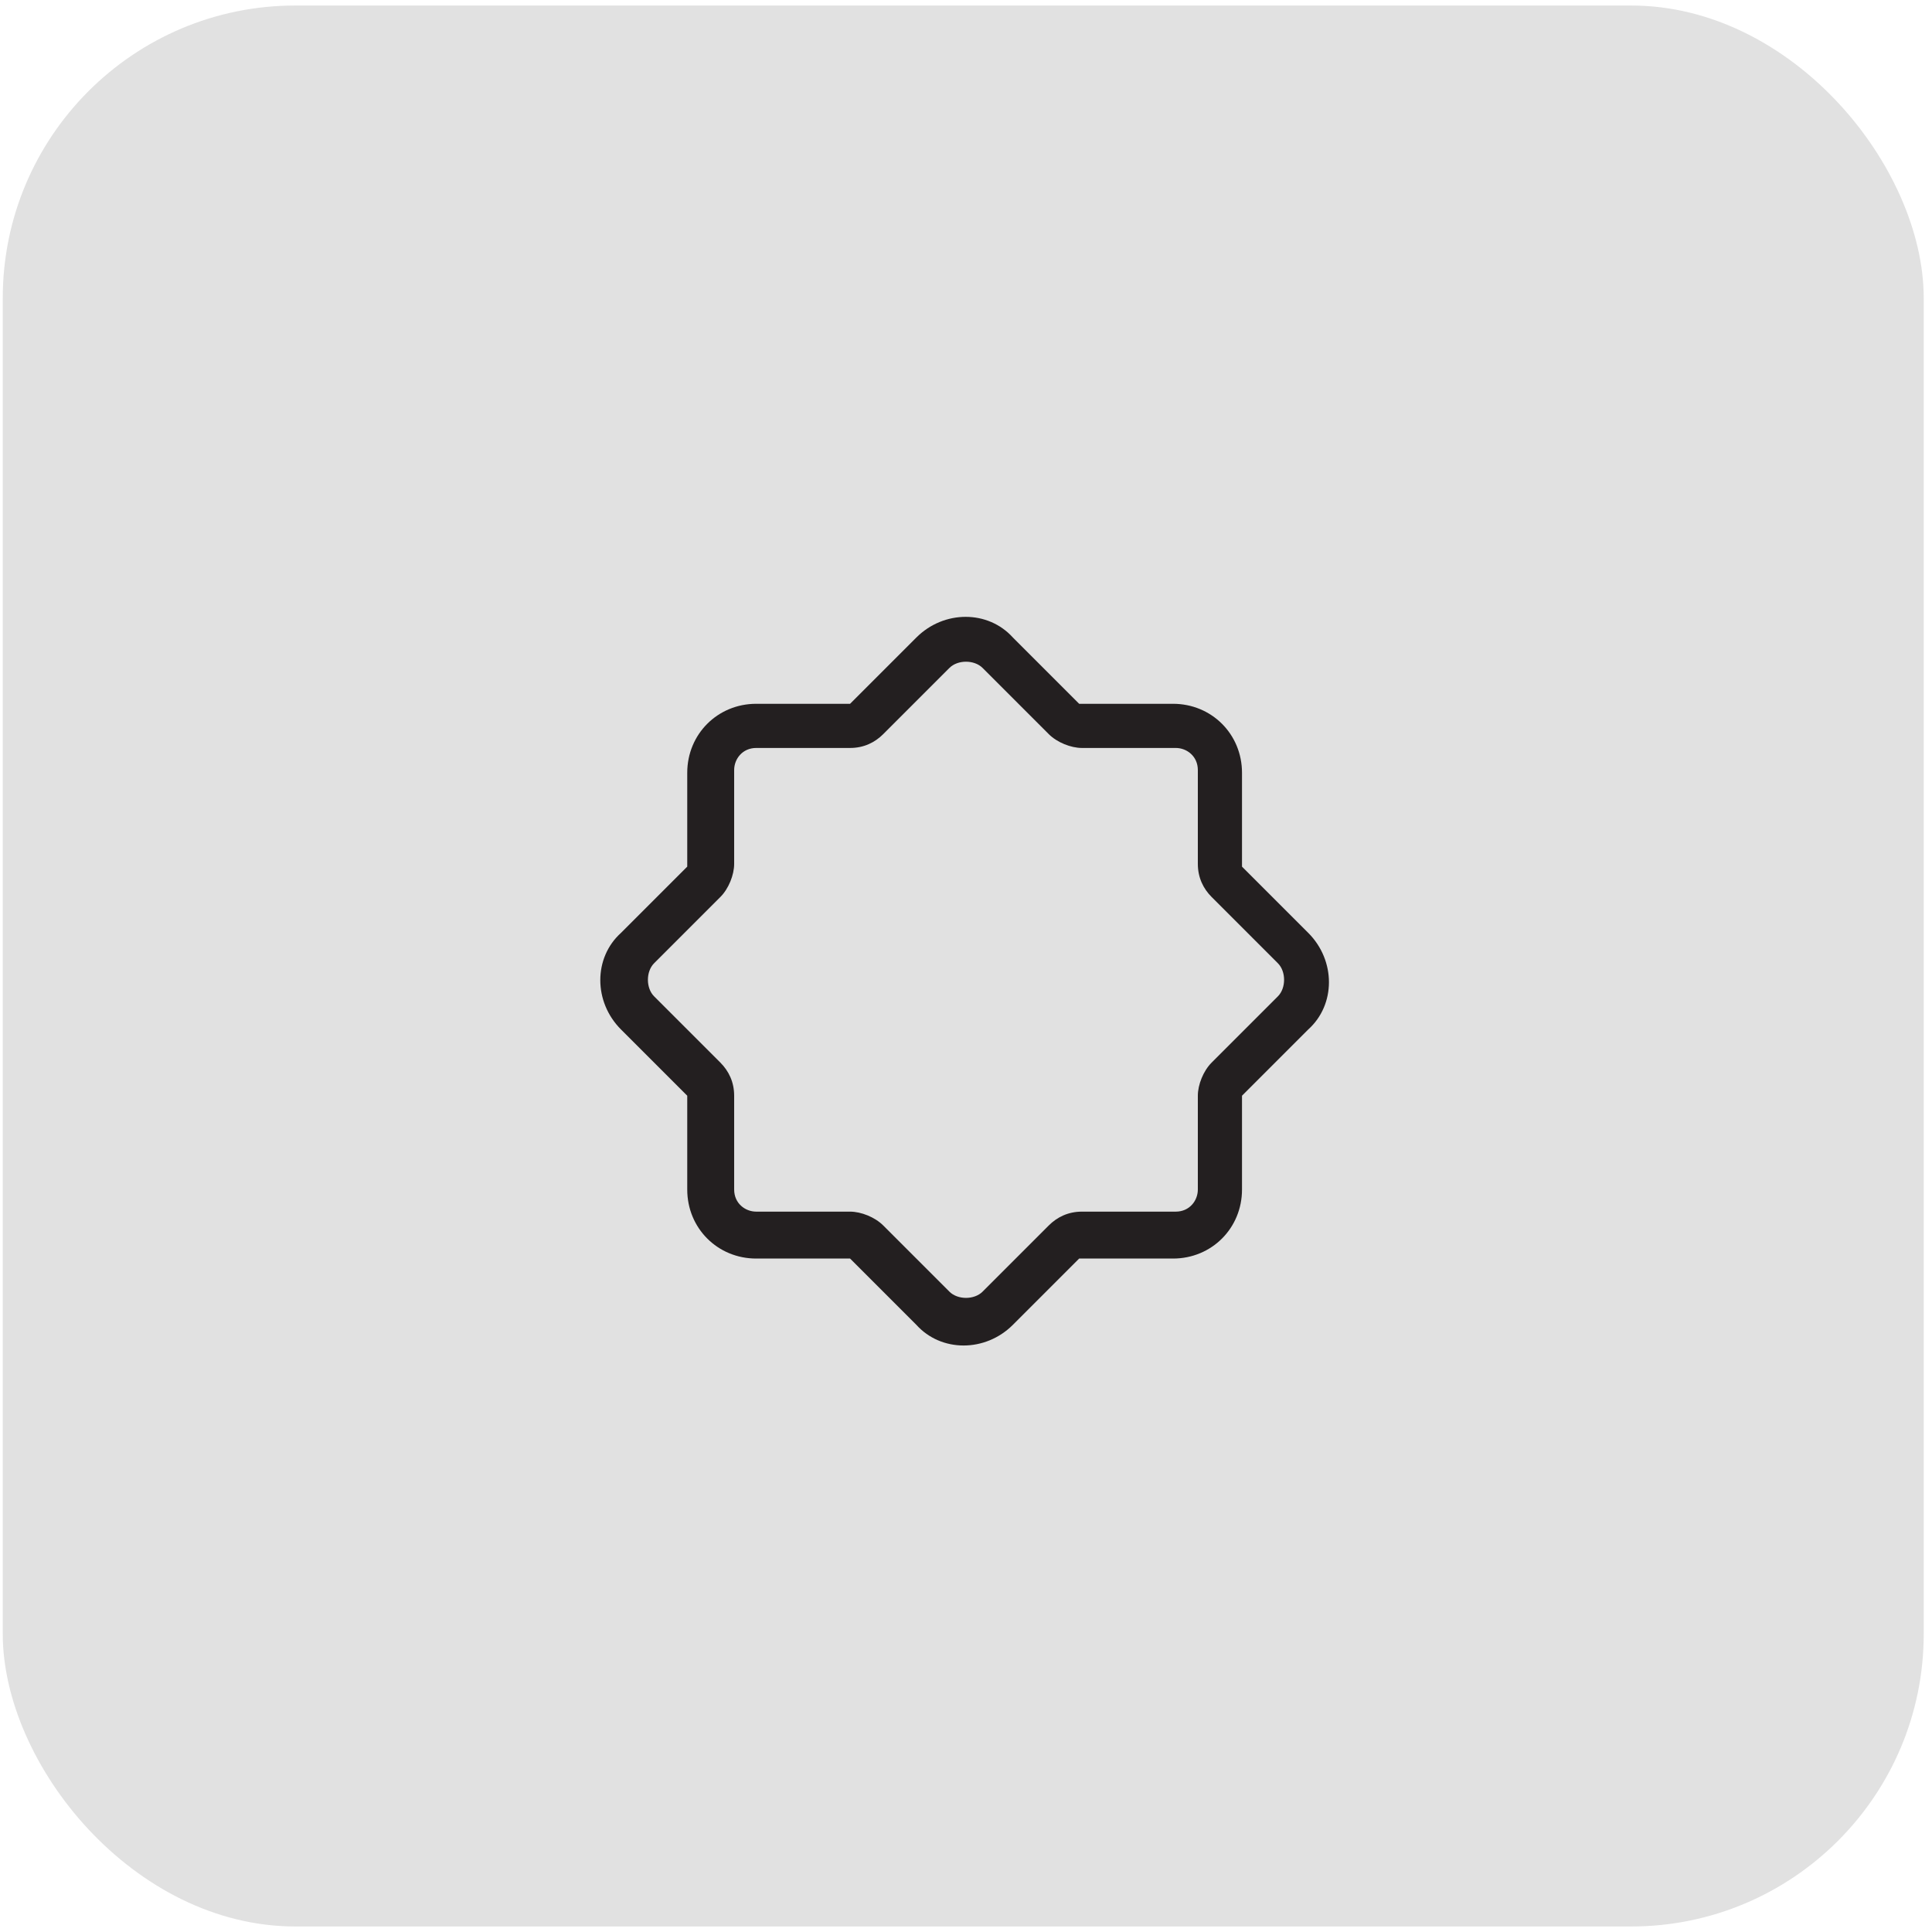 <?xml version="1.0" encoding="UTF-8"?>
<svg id="Layer_1" data-name="Layer 1" xmlns="http://www.w3.org/2000/svg" width="70" height="70" version="1.1" viewBox="0 0 70 70">
  <defs>
    <style>
      .cls-1 {
        fill: #e1e1e1;
      }

      .cls-1, .cls-2 {
        stroke-width: 0px;
      }

      .cls-3 {
        isolation: isolate;
      }

      .cls-2 {
        fill: #231f20;
      }
    </style>
  </defs>
  <rect class="cls-1" x=".1" y=".2" width="69.6" height="69.6" rx="10.6" ry="10.6"/>
  <g class="cls-3">
    <g class="cls-3">
      <path class="cls-2" d="M32,26.6c-.3.3-.7.5-1.2.5h-3.4c-.5,0-.8.4-.8.8v3.4c0,.4-.2.9-.5,1.2l-2.4,2.4c-.3.3-.3.9,0,1.2l-1.2,1.2c-1-1-1-2.6,0-3.5l2.4-2.4v-3.4c0-1.4,1.1-2.5,2.5-2.5h3.4l2.4-2.4c1-1,2.6-1,3.5,0l2.4,2.4h3.4c1.4,0,2.5,1.1,2.5,2.5v3.4l2.4,2.4c1,1,1,2.6,0,3.5l-2.4,2.4v3.4c0,1.4-1.1,2.5-2.5,2.5h-3.4l-2.4,2.4c-1,1-2.6,1-3.5,0l-2.4-2.4h-3.4c-1.4,0-2.5-1.1-2.5-2.5v-3.4l-2.4-2.4,1.2-1.2,2.4,2.4c.3.3.5.7.5,1.2v3.4c0,.5.4.8.8.8h3.4c.4,0,.9.2,1.2.5l2.4,2.4c.3.3.9.3,1.2,0l2.4-2.4c.3-.3.7-.5,1.2-.5h3.4c.5,0,.8-.4.8-.8v-3.4c0-.4.2-.9.5-1.2l2.4-2.4c.3-.3.3-.9,0-1.2l-2.4-2.4c-.3-.3-.5-.7-.5-1.2v-3.4c0-.5-.4-.8-.8-.8h-3.4c-.4,0-.9-.2-1.2-.5l-2.4-2.4c-.3-.3-.9-.3-1.2,0l-2.4,2.4Z"/>
    </g>
  </g>
</svg>